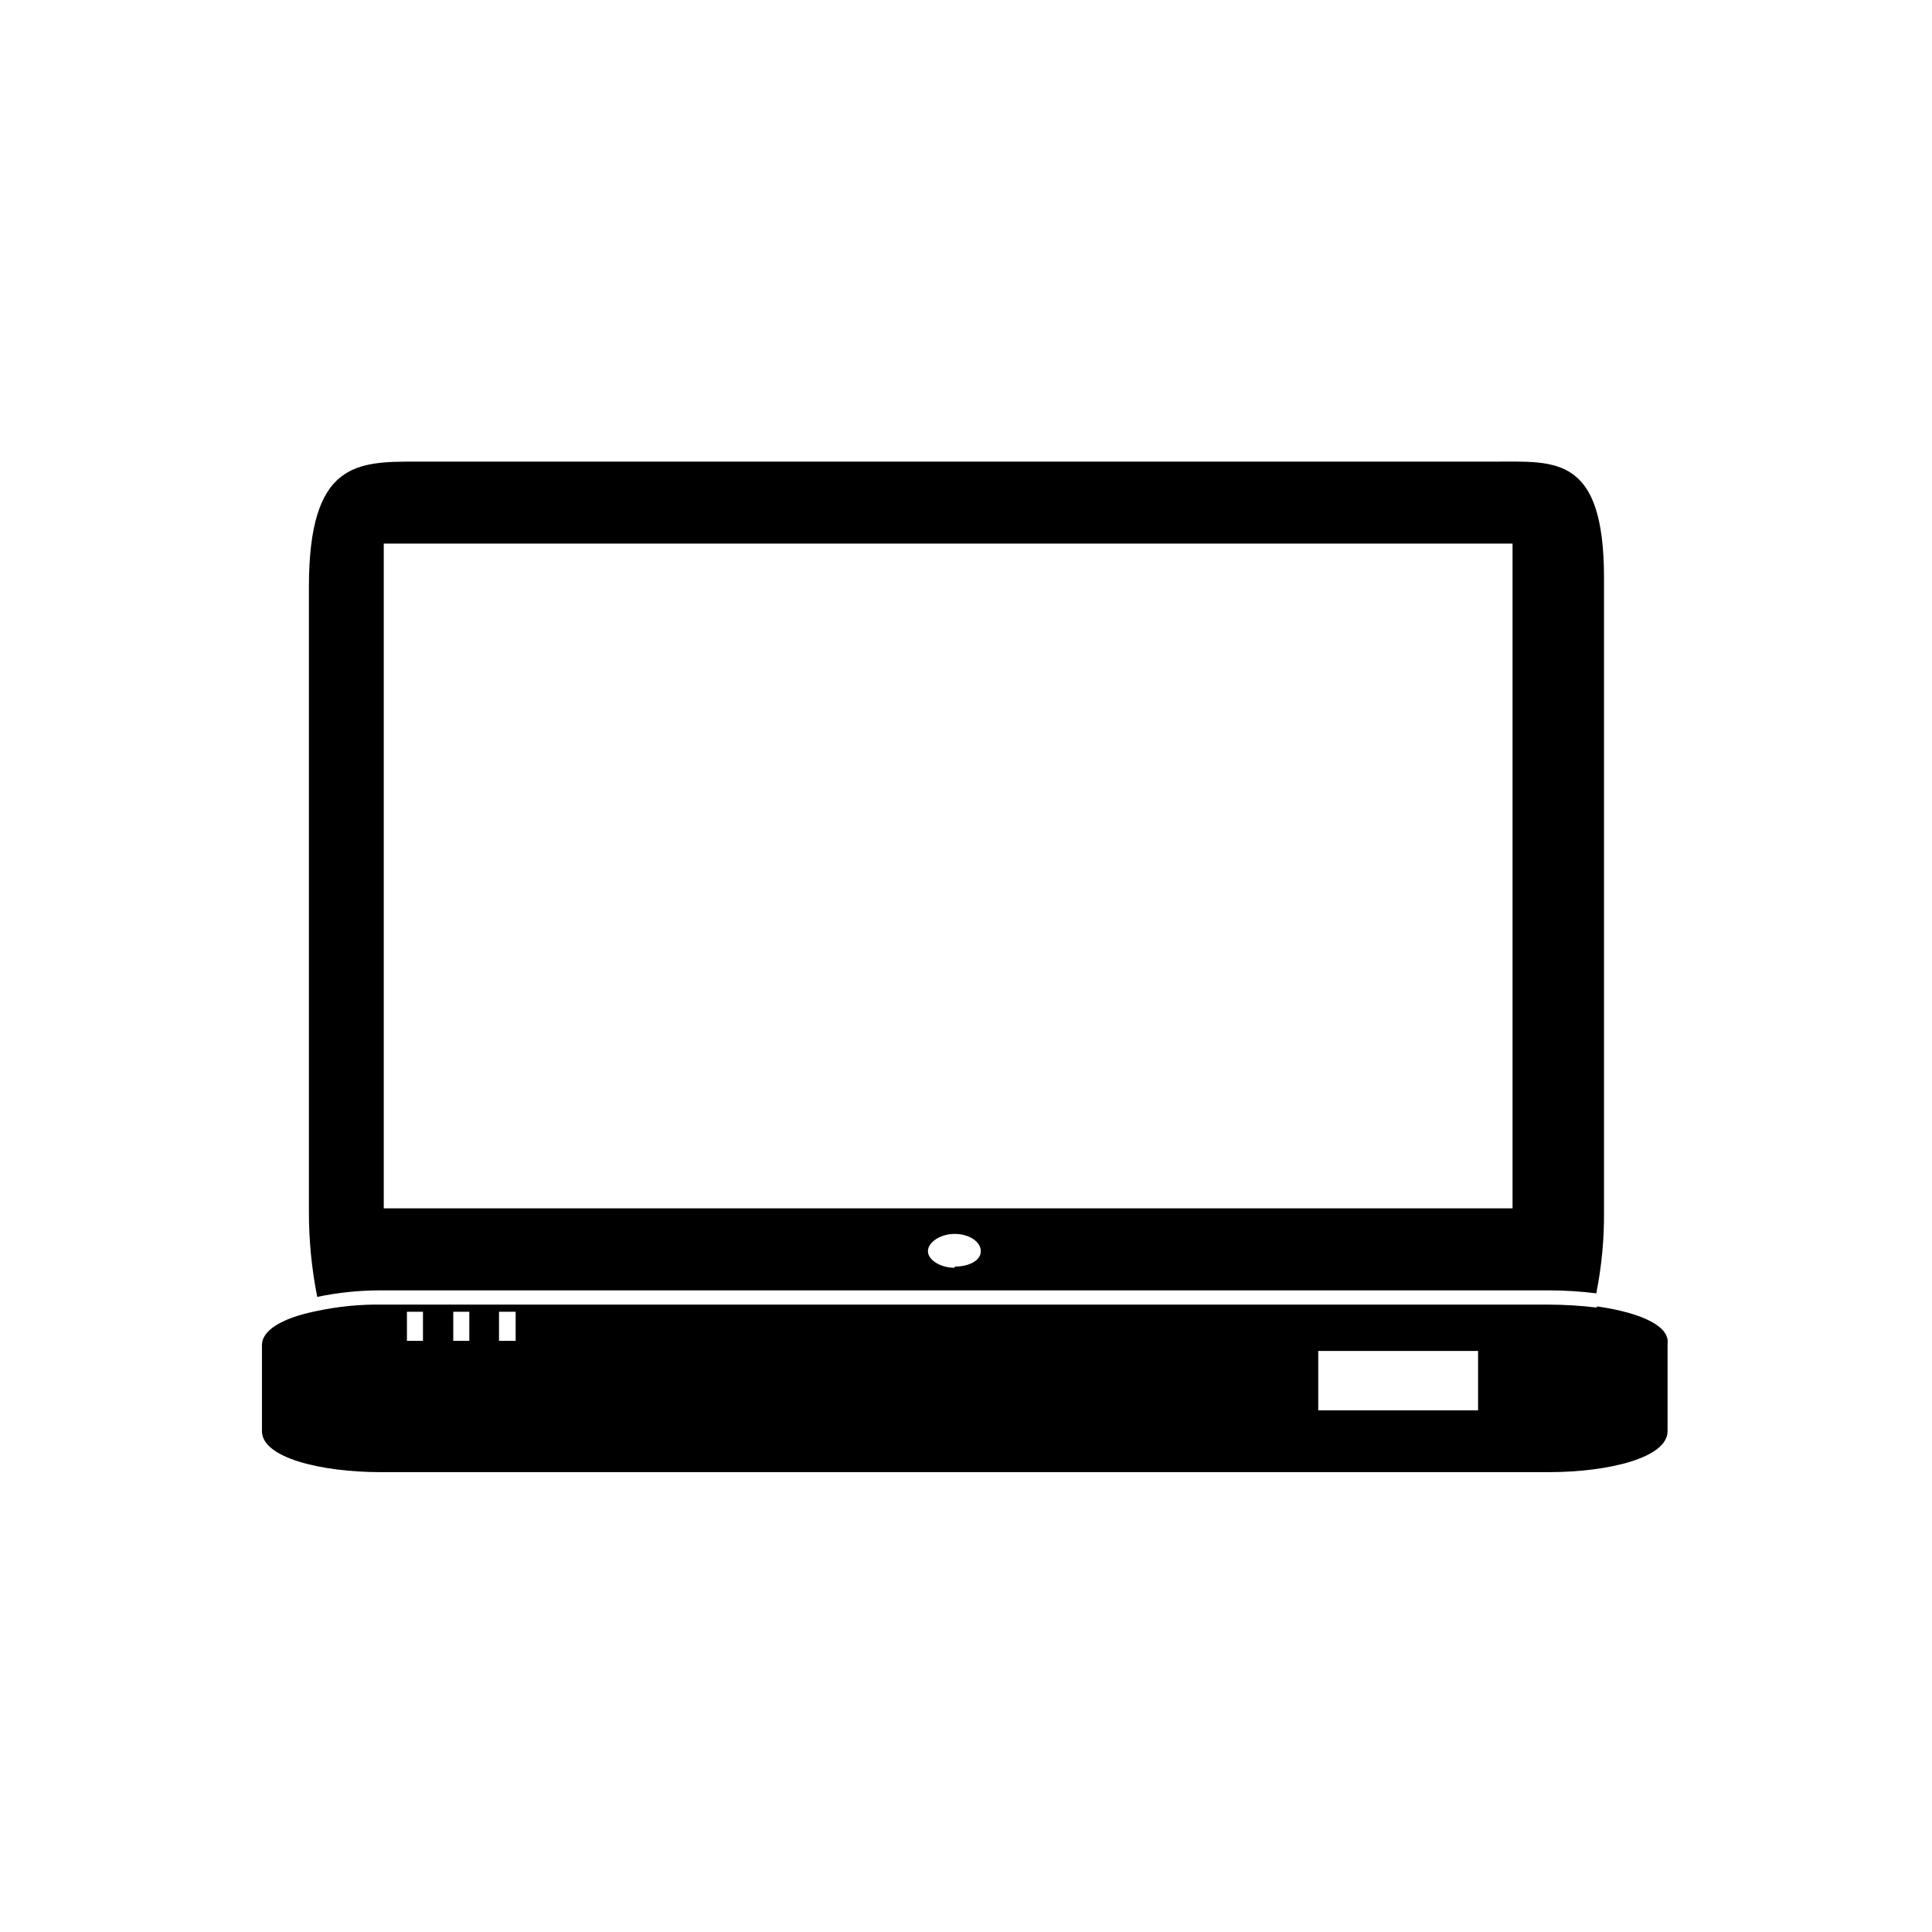 <?xml version="1.0" encoding="UTF-8"?>
<!-- Uploaded to: ICON Repo, www.iconrepo.com, Generator: ICON Repo Mixer Tools -->
<svg fill="#000000" width="800px" height="800px" version="1.1" viewBox="144 144 512 512" xmlns="http://www.w3.org/2000/svg">
 <path d="m540.59 266.33h-286.23c-15.742 0-28.496 0-28.496 33.219v165.47c-0.016 7.613 0.723 15.207 2.203 22.672 5.746-1.199 11.605-1.781 17.477-1.73h309.05c4.156 0.008 8.312 0.27 12.438 0.789 1.426-7.156 2.113-14.434 2.047-21.73v-167.83c0-32.434-12.754-30.859-28.496-30.859zm4.25 197.9h-299.14v-176.18h299.14zm-147.84 15.742c-3.777 0-7.086-2.047-7.086-4.41 0-2.363 3.305-4.566 7.086-4.566 3.777 0 6.926 2.047 6.926 4.566 0 2.523-3.148 4.098-6.926 4.098zm170.19 10.547v0.004c-4.231-0.508-8.488-0.773-12.75-0.789h-308.9c-5.981-0.109-11.949 0.473-17.793 1.734-9.289 1.891-14.328 5.195-14.328 8.973v22.828c0 7.086 15.742 10.863 31.488 10.863h309.53c15.742 0 31.488-3.777 31.488-10.863v-23.145c0.629-4.562-6.613-8.184-18.738-9.918zm-31.488 11.492v15.742l-42.352 0.008v-15.742zm-259.46-10.387h4.41v7.715h-4.41zm-12.121 0h4.25v7.715h-4.25zm-12.281 0h4.25v7.715h-4.25z"/>
</svg>